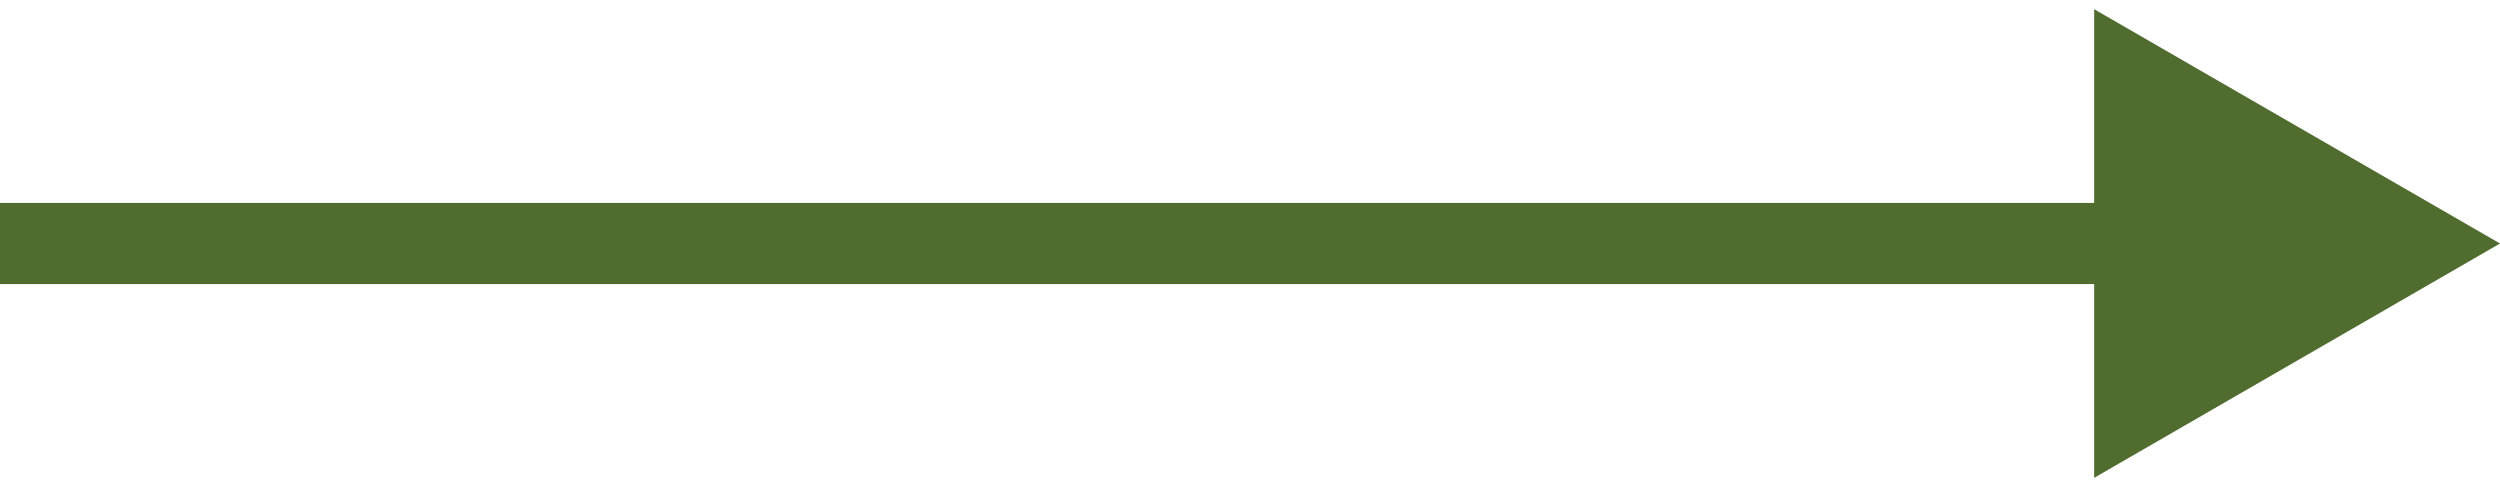 <?xml version="1.0" encoding="UTF-8"?> <svg xmlns="http://www.w3.org/2000/svg" width="154" height="30" viewBox="0 0 154 30" fill="none"> <path d="M154 15L129 0.566L129 29.434L154 15ZM3.17249e-07 17.5L131.5 17.5L131.5 12.5L-3.17248e-07 12.5L3.17249e-07 17.5Z" fill="#506C2F"></path> </svg> 